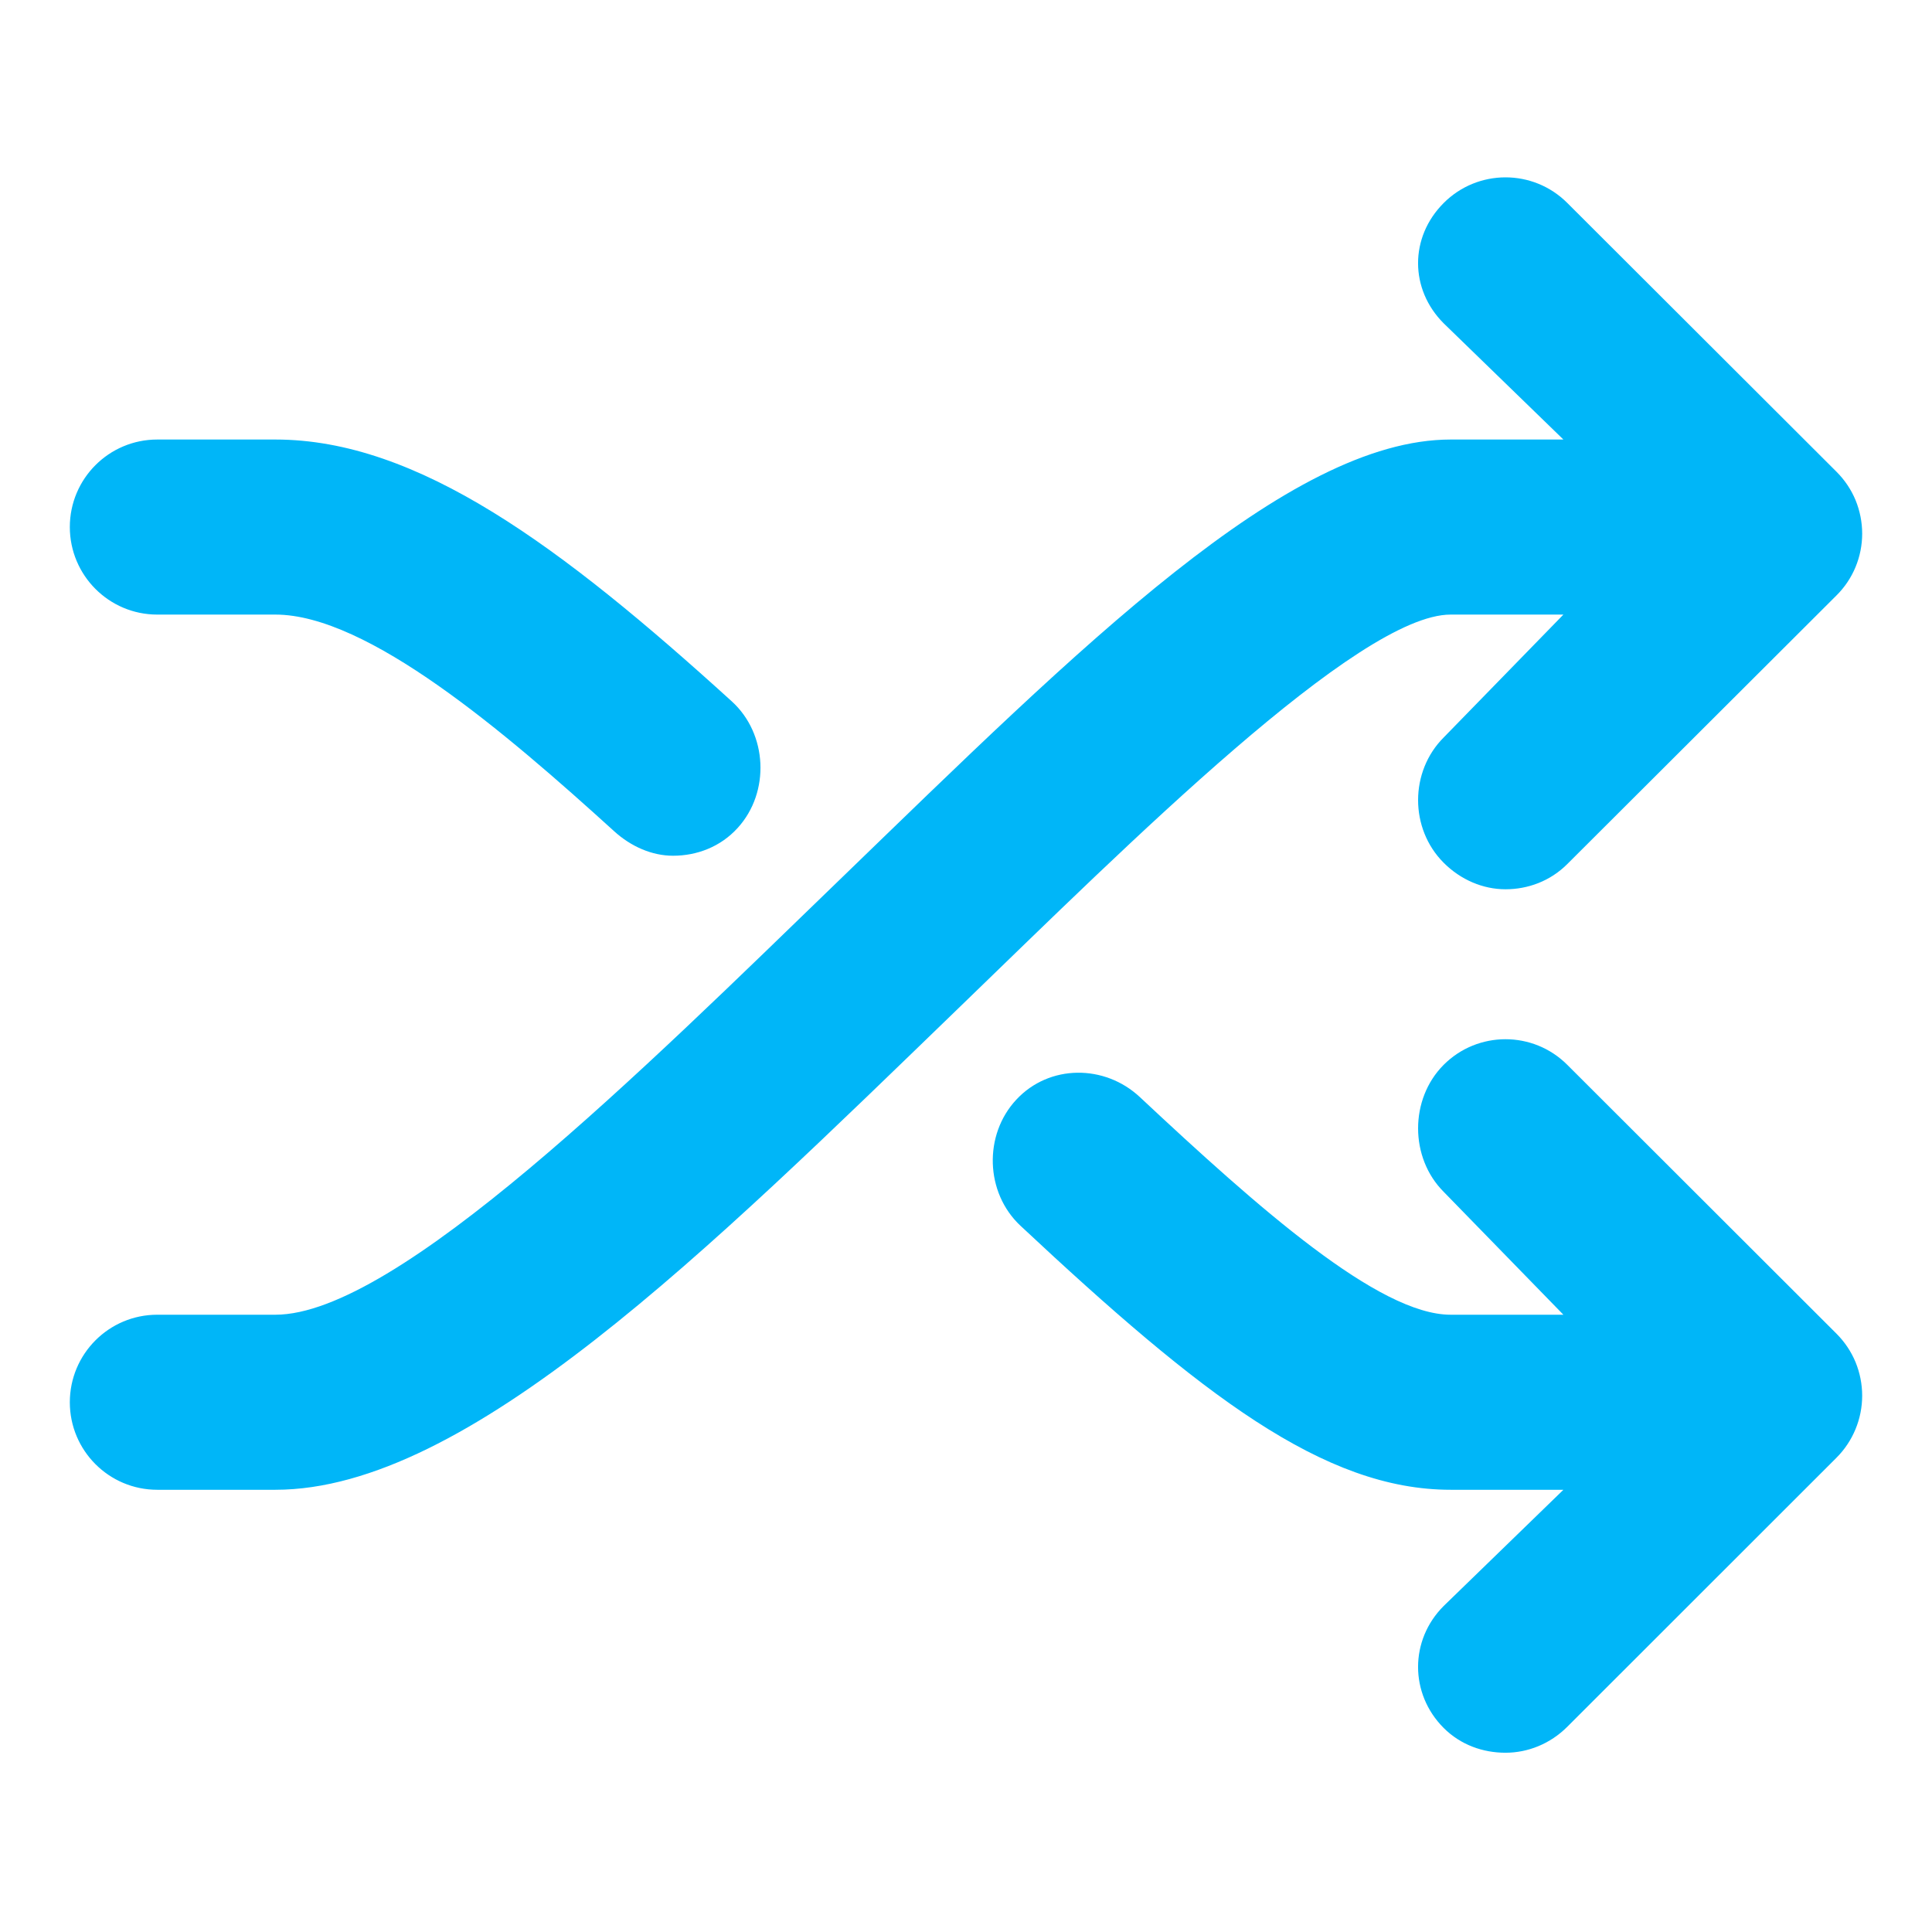 <svg width="28" height="28" viewBox="0 0 28 28" fill="none" xmlns="http://www.w3.org/2000/svg">
<path d="M21.024 8.907C19.69 8.907 16.364 12.22 13.935 14.569C10.253 18.13 6.775 21.591 3.991 21.591H2.279C1.579 21.591 1.012 21.023 1.012 20.323C1.012 19.622 1.579 19.054 2.279 19.054H3.991C5.75 19.054 9.312 15.513 12.174 12.745C15.657 9.376 18.665 6.37 21.024 6.37H22.658L20.924 4.687C20.428 4.192 20.428 3.438 20.922 2.943C21.416 2.447 22.219 2.446 22.714 2.941L26.616 6.837C26.734 6.955 26.828 7.094 26.892 7.248C26.955 7.402 26.988 7.567 26.988 7.734C26.988 8.07 26.855 8.392 26.616 8.629L22.714 12.523C22.467 12.77 22.143 12.888 21.819 12.888C21.494 12.888 21.17 12.752 20.922 12.503C20.428 12.008 20.429 11.181 20.924 10.687L22.658 8.907H21.024V8.907ZM22.714 15.432C22.219 14.937 21.416 14.938 20.922 15.433C20.428 15.929 20.429 16.78 20.924 17.274L22.658 19.054H21.024C19.983 19.054 18.244 17.513 16.52 15.9C16.009 15.422 15.207 15.424 14.73 15.936C14.252 16.447 14.278 17.286 14.789 17.764C17.416 20.222 19.187 21.591 21.024 21.591H22.658L20.924 23.274C20.428 23.768 20.428 24.547 20.922 25.042C21.17 25.29 21.494 25.402 21.819 25.402C22.143 25.402 22.467 25.273 22.714 25.026L26.616 21.126C26.854 20.888 26.988 20.564 26.988 20.227C26.988 20.06 26.955 19.895 26.892 19.741C26.828 19.587 26.734 19.447 26.616 19.329L22.714 15.432ZM2.279 8.907H3.991C5.327 8.907 7.317 10.608 8.902 12.048C9.145 12.269 9.45 12.402 9.754 12.402C10.099 12.402 10.442 12.274 10.692 11.998C11.163 11.48 11.124 10.636 10.606 10.165C8.128 7.913 6.054 6.37 3.991 6.37H2.279C1.579 6.37 1.012 6.938 1.012 7.638C1.012 8.338 1.579 8.907 2.279 8.907Z" fill="#00B6F8"/>
</svg>
